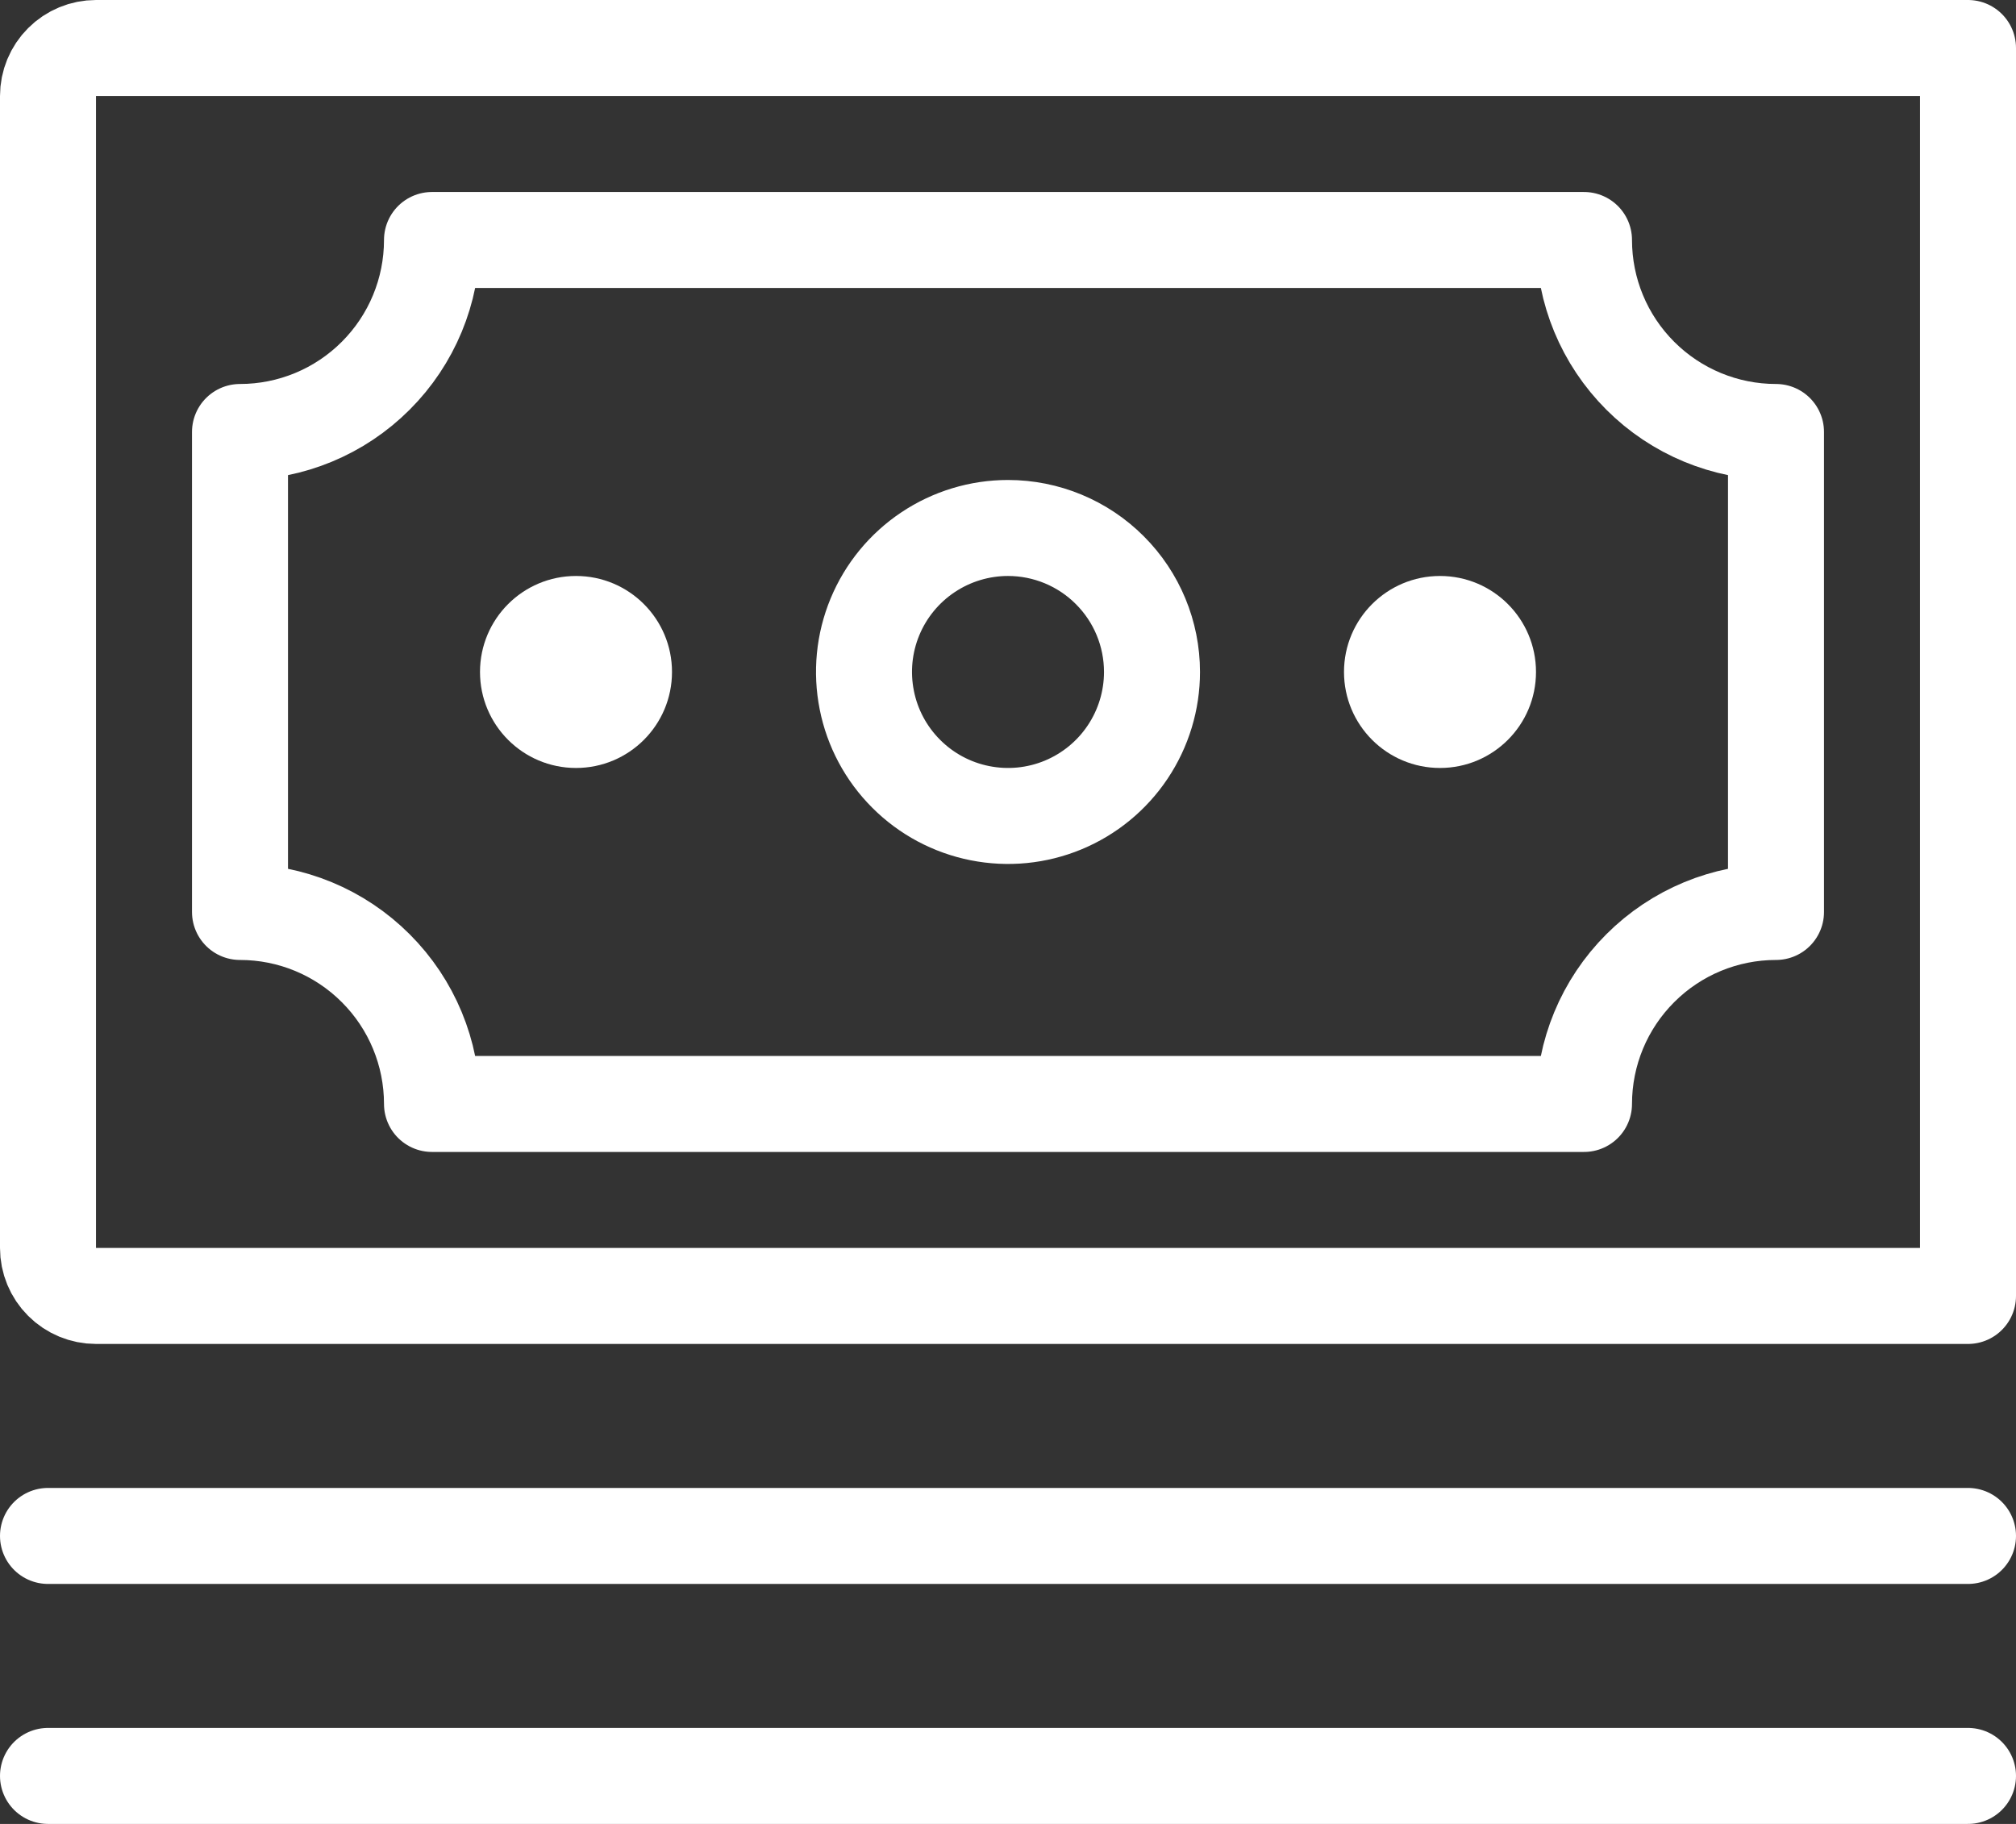 <svg width="42" height="38" viewBox="0 0 42 38" fill="none" xmlns="http://www.w3.org/2000/svg">
<rect x="0" y="0" width="42" height="38" fill="#333333" stroke="none"/>
<path d="M24 14C24 14.593 23.824 15.173 23.494 15.667C23.165 16.16 22.696 16.545 22.148 16.772C21.6 16.999 20.997 17.058 20.415 16.942C19.833 16.827 19.298 16.541 18.879 16.121C18.459 15.702 18.173 15.167 18.058 14.585C17.942 14.003 18.001 13.4 18.228 12.852C18.455 12.304 18.84 11.835 19.333 11.506C19.827 11.176 20.407 11 21 11C21.796 11 22.559 11.316 23.121 11.879C23.684 12.441 24 13.204 24 14V14Z" stroke="white" stroke-width="2" stroke-linecap="round" stroke-linejoin="round"/>
<path d="M37 19V9C35.939 9 34.922 8.579 34.172 7.828C33.421 7.078 33 6.061 33 5H9C9 6.061 8.579 7.078 7.828 7.828C7.078 8.579 6.061 9 5 9V19C6.061 19 7.078 19.421 7.828 20.172C8.579 20.922 9 21.939 9 23H33C33 21.939 33.421 20.922 34.172 20.172C34.922 19.421 35.939 19 37 19V19Z" stroke="white" stroke-width="2" stroke-linecap="round" stroke-linejoin="round"/>
<path d="M41 27H2C1.735 27 1.48 26.895 1.293 26.707C1.105 26.52 1 26.265 1 26V2C1 1.735 1.105 1.48 1.293 1.293C1.48 1.105 1.735 1 2 1H41V27Z" stroke="white" stroke-width="2" stroke-linecap="round" stroke-linejoin="round"/>
<path d="M1 32H41" stroke="white" stroke-width="2" stroke-linecap="round" stroke-linejoin="round"/>
<path d="M1 37H41" stroke="white" stroke-width="2" stroke-linecap="round" stroke-linejoin="round"/>
<path d="M12 16C13.105 16 14 15.105 14 14C14 12.895 13.105 12 12 12C10.895 12 10 12.895 10 14C10 15.105 10.895 16 12 16Z" fill="white"/>
<path d="M30 16C31.105 16 32 15.105 32 14C32 12.895 31.105 12 30 12C28.895 12 28 12.895 28 14C28 15.105 28.895 16 30 16Z" fill="white"/>
</svg>
